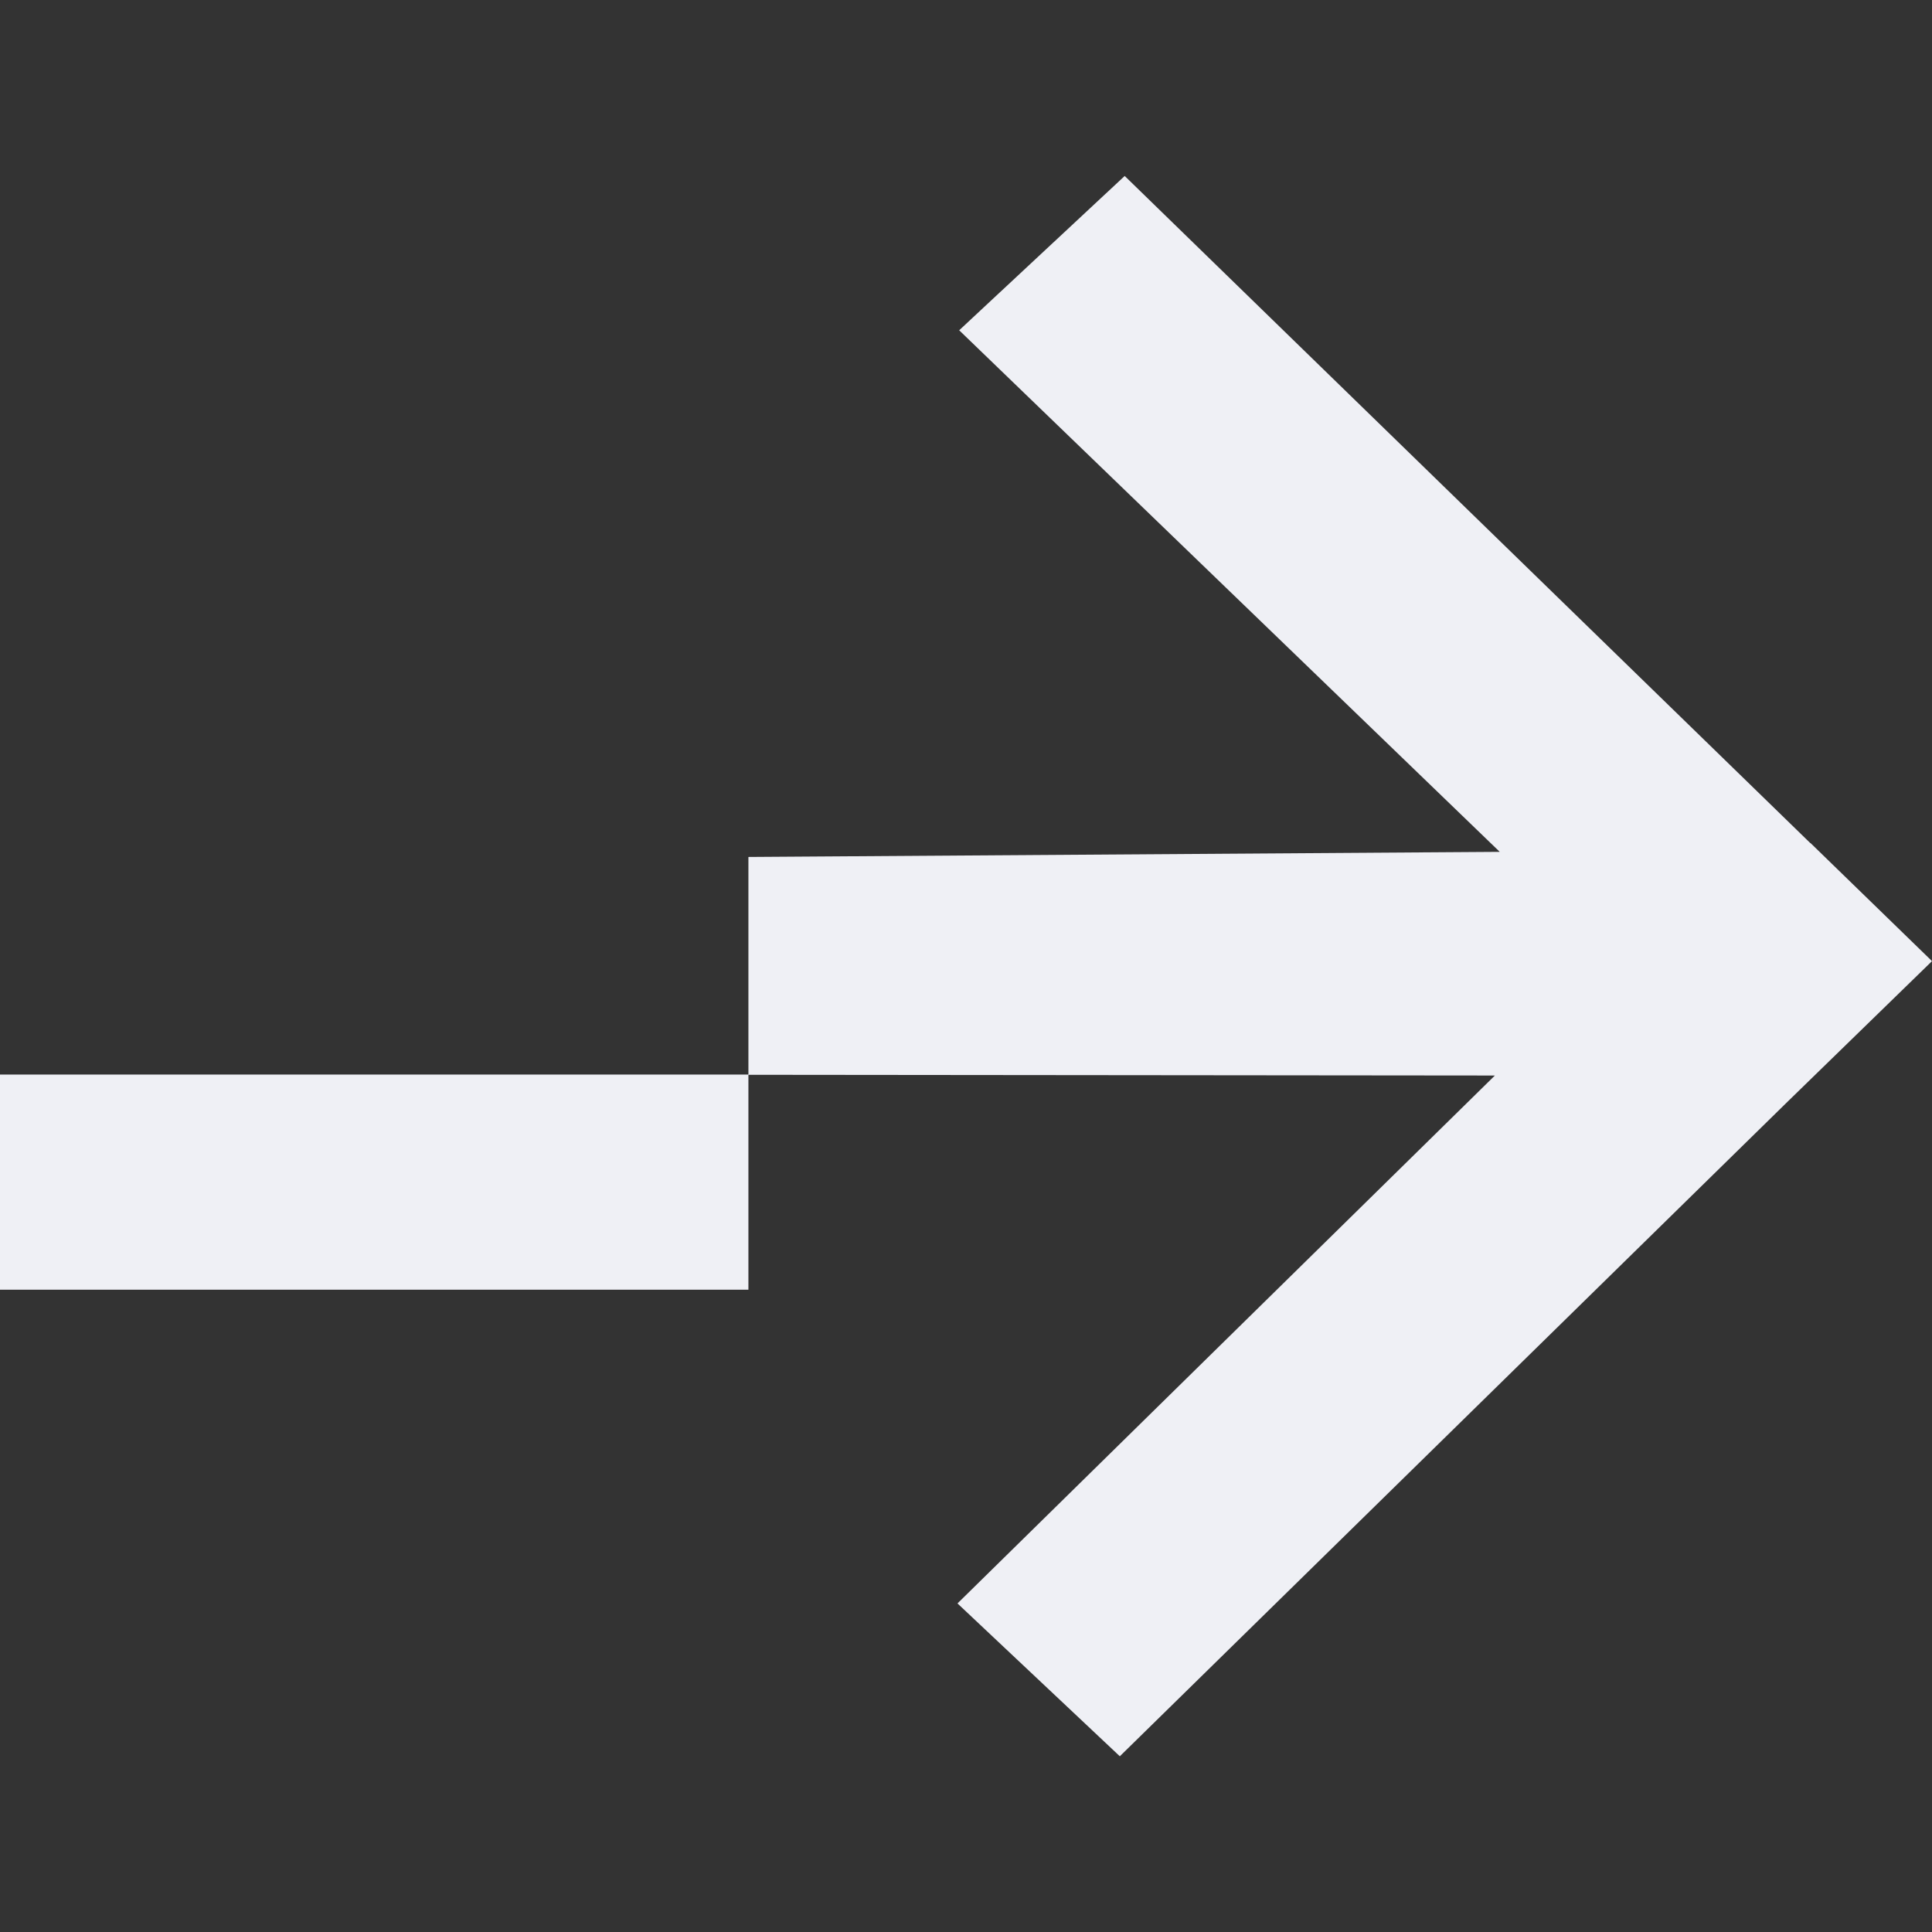 <?xml version="1.0" encoding="UTF-8" standalone="no"?>
<!-- Created with Inkscape (http://www.inkscape.org/) -->

<svg
   width="30"
   height="30"
   viewBox="0 0 7.938 7.938"
   version="1.1"
   id="svg1"
   inkscape:export-filename="icon-white.png"
   inkscape:export-xdpi="96"
   inkscape:export-ydpi="96"
   inkscape:version="1.4 (86a8ad7, 2024-10-11)"
   sodipodi:docname="icon-gray.svg"
   xmlns:inkscape="http://www.inkscape.org/namespaces/inkscape"
   xmlns:sodipodi="http://sodipodi.sourceforge.net/DTD/sodipodi-0.dtd"
   xmlns="http://www.w3.org/2000/svg"
   xmlns:svg="http://www.w3.org/2000/svg">
  <rect x="0" y="0" width="7.938" height="7.938" fill="#333333" stroke="none"/>
  <sodipodi:namedview
     id="namedview1"
     pagecolor="#ffffff"
     bordercolor="#000000"
     borderopacity="0.25"
     inkscape:showpageshadow="2"
     inkscape:pageopacity="0.0"
     inkscape:pagecheckerboard="0"
     inkscape:deskcolor="#d1d1d1"
     inkscape:document-units="mm"
     inkscape:zoom="22.627417"
     inkscape:cx="6.0325047"
     inkscape:cy="11.600971"
     inkscape:window-width="2560"
     inkscape:window-height="1369"
     inkscape:window-x="-8"
     inkscape:window-y="-8"
     inkscape:window-maximized="1"
     inkscape:current-layer="layer1"
     showgrid="true" />
  <defs
     id="defs1">
    <clipPath
       clipPathUnits="userSpaceOnUse"
       id="clipPath3">
      <rect
         style="fill:none;stroke-width:0.265"
         id="rect4"
         width="41.919"
         height="32.746"
         x="-0.111"
         y="0.089" />
    </clipPath>
    <clipPath
       clipPathUnits="userSpaceOnUse"
       id="clipPath1">
      <rect
         style="fill:none;stroke-width:0.279"
         id="rect1"
         width="38.687"
         height="32.748"
         x="-0.111"
         y="0.088" />
    </clipPath>
  </defs>
  <g
     inkscape:label="Layer 1"
     inkscape:groupmode="layer"
     id="layer1"
     transform="translate(-2.83,-1.756)">
    <path
       id="path9"
       style="display:inline;fill:#eff0f5;fill-opacity:1;stroke:none;stroke-width:0.276;stroke-linecap:butt;stroke-linejoin:round;stroke-dasharray:none;stroke-opacity:1;paint-order:stroke fill markers"
       d="m 7.451,2.479 2.817,2.741 5.09e-4,-5.084e-4 0.497,0.483 -5.08e-4,5.074e-4 0.003,0.002 -0.598,0.582 L 7.431,8.972 6.764,8.344 8.972,6.175 5.905,6.172 V 7.055 H 2.83 V 6.171 H 5.905 v -0.894 L 8.992,5.256 6.771,3.113 Z" />
  </g>
</svg>
